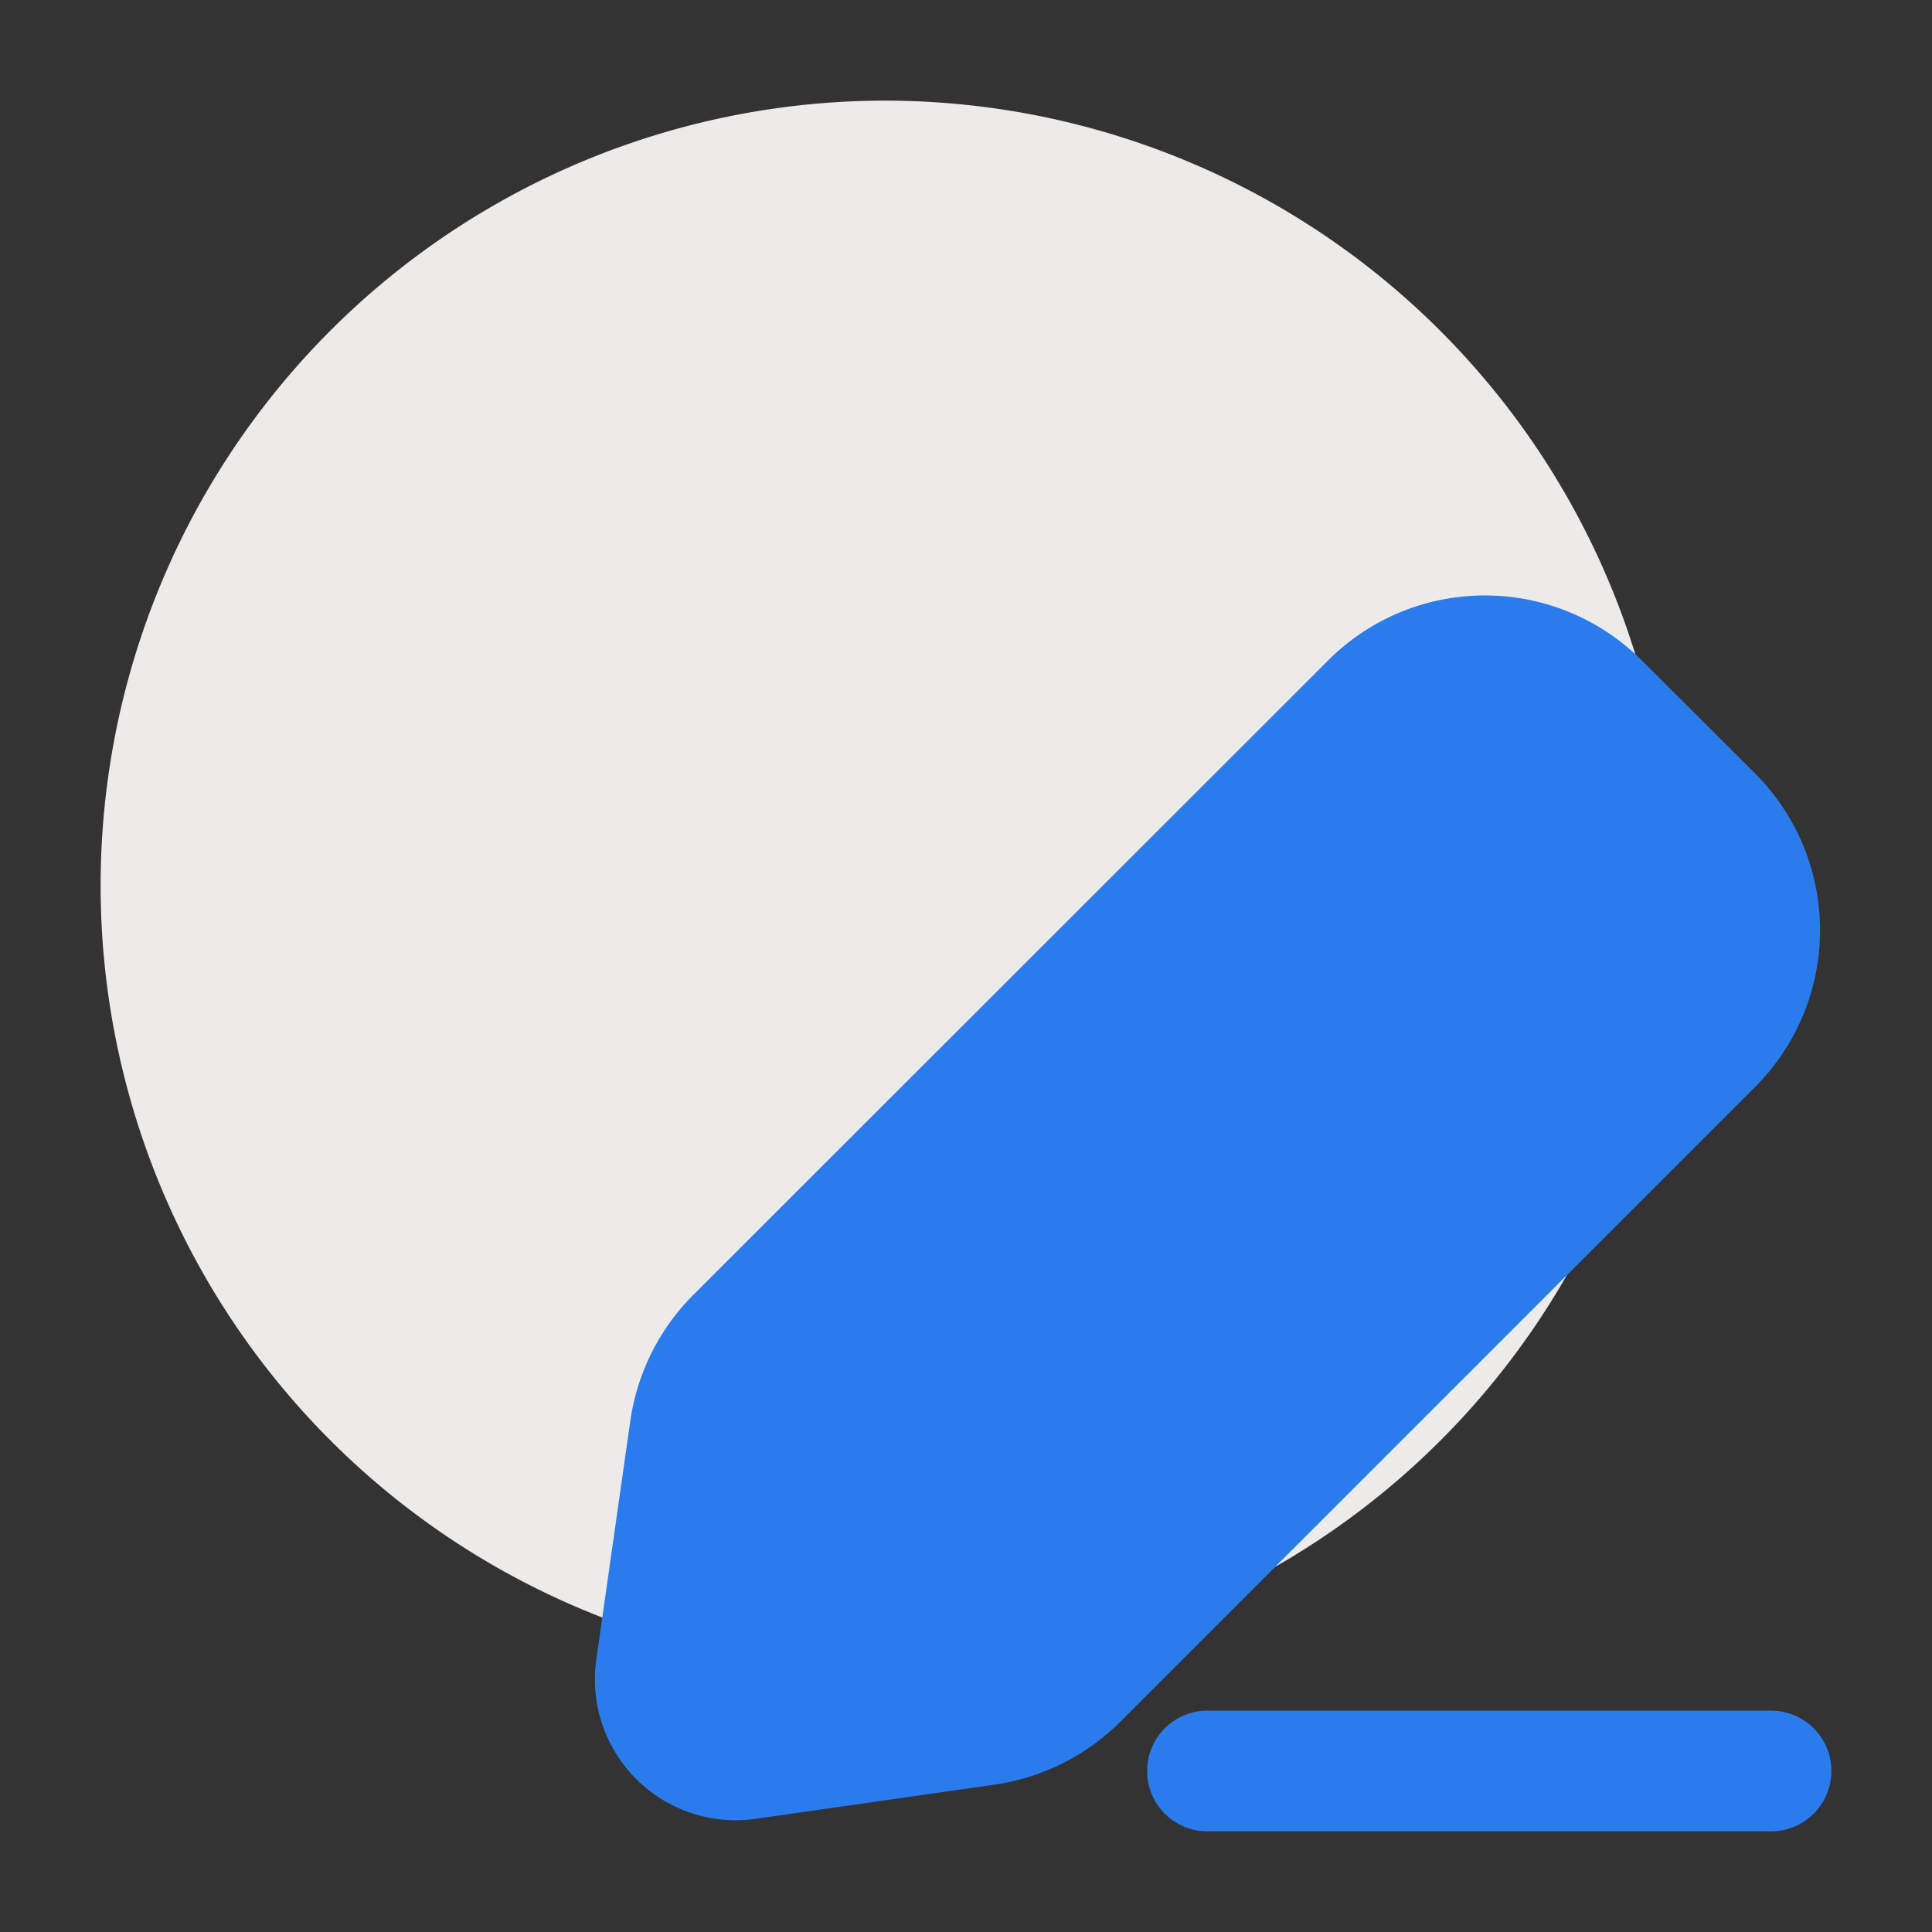 <?xml version="1.0" encoding="UTF-8"?>
<svg xmlns="http://www.w3.org/2000/svg" xmlns:xlink="http://www.w3.org/1999/xlink" xmlns:svgjs="http://svgjs.com/svgjs" version="1.1" width="512" height="512" x="0" y="0" viewBox="0 0 24 24" style="enable-background:new 0 0 512 512" xml:space="preserve" class="">
  <rect x="0" y="0" width="24" height="24" fill="#333333" stroke="none"/>
  <g>
    <path d="m22 22.75h-7a.75.75 0 0 1 0-1.5h7a.75.75 0 0 1 0 1.5z" fill="#2a7ced" data-original="#3a8def" class=""/>
    <path d="m11 1.25a9.75 9.75 0 1 0 9.75 9.75 9.761 9.761 0 0 0 -9.75-9.75z" fill="#edebea" data-original="#edebea" class=""/>
    <path d="m20.391 8.2a2.755 2.755 0 0 0 -3.889 0l-7.892 7.888a2.77 2.77 0 0 0 -.779 1.555l-.423 2.969a1.75 1.75 0 0 0 1.727 2 1.8 1.8 0 0 0 .253-.018l2.969-.425a2.767 2.767 0 0 0 1.556-.777l7.892-7.892a2.753 2.753 0 0 0 0-3.889z" fill="#2a7ced" data-original="#3a8def" class=""/>
  </g>
</svg>
